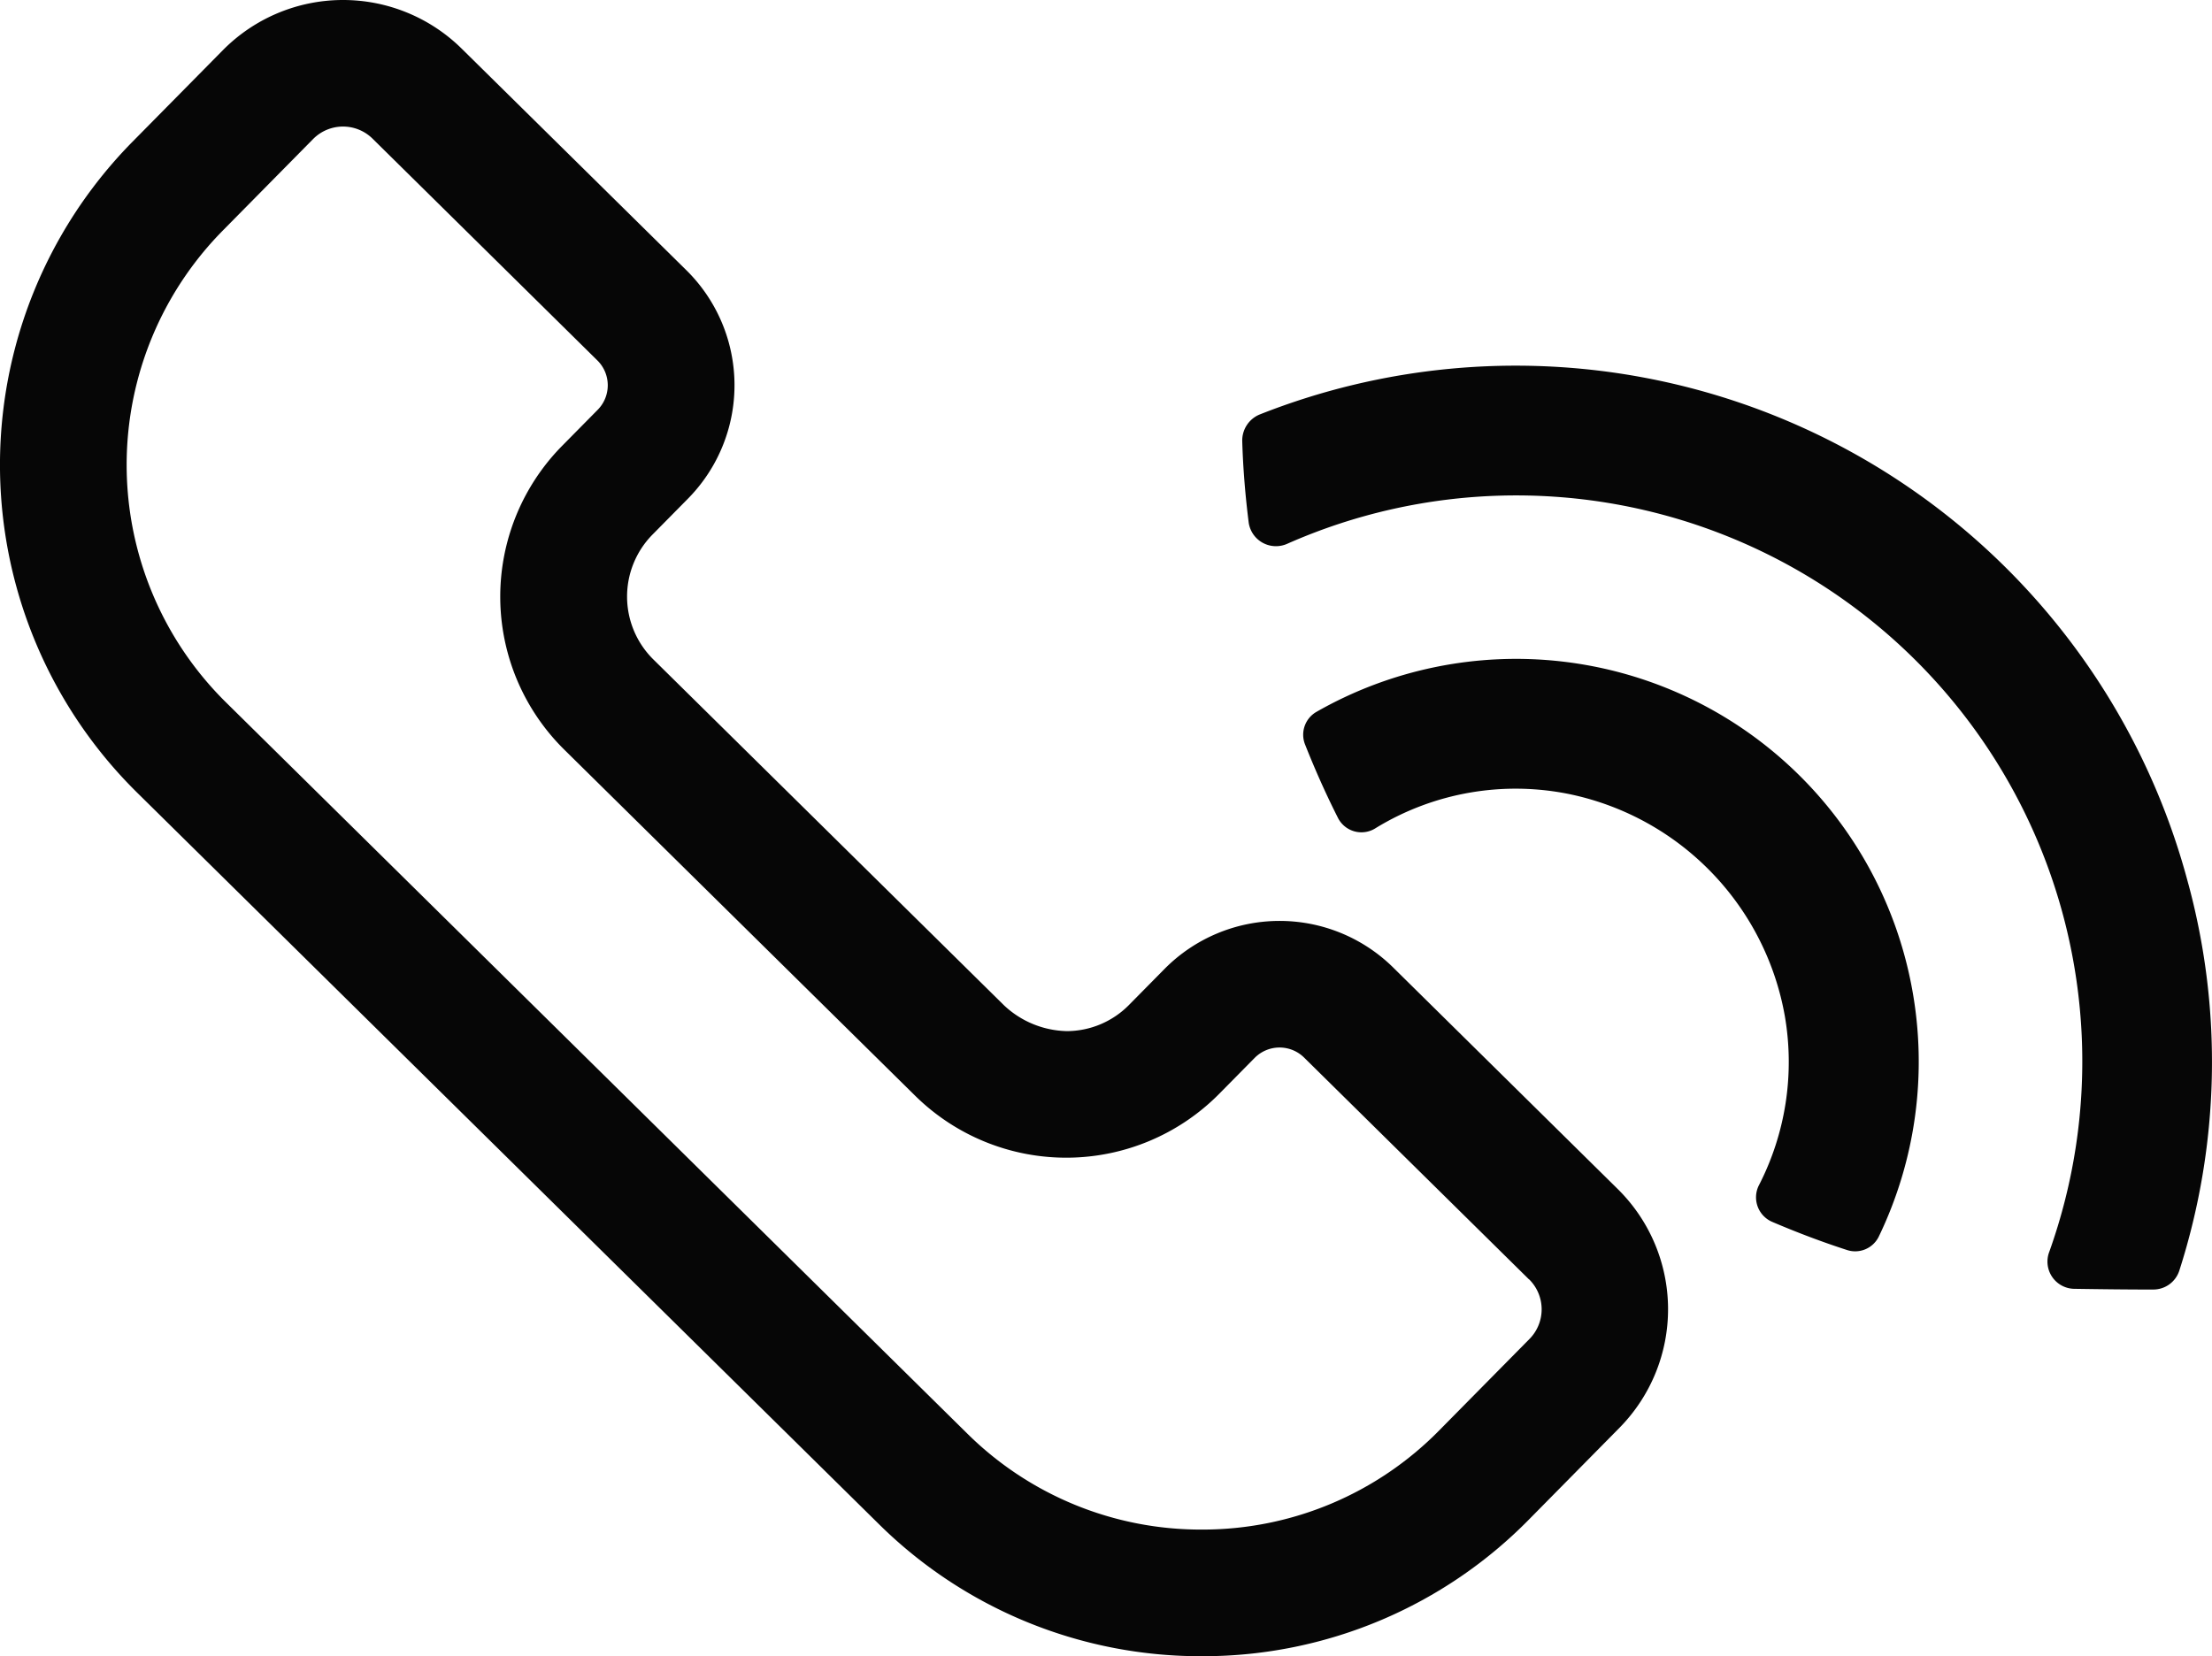 <svg xmlns="http://www.w3.org/2000/svg" xmlns:xlink="http://www.w3.org/1999/xlink" width="56.144" height="42.046" viewBox="0 0 56.144 42.046">
  <defs>
    <clipPath id="clip-path">
      <rect id="Rettangolo_847" data-name="Rettangolo 847" width="56.144" height="42.046" transform="translate(0 0)" fill="#060606"/>
    </clipPath>
  </defs>
  <g id="Raggruppa_402" data-name="Raggruppa 402" transform="translate(0 0)">
    <g id="Raggruppa_401" data-name="Raggruppa 401" clip-path="url(#clip-path)">
      <path id="Tracciato_892" data-name="Tracciato 892" d="M48.531,25.1a10.222,10.222,0,0,1-.848,6.3.667.667,0,0,1-.8.335c-.646-.209-1.277-.449-1.9-.715a.678.678,0,0,1-.346-.916,6.847,6.847,0,0,0,.668-4.291,7,7,0,0,0-5.424-5.643,6.807,6.807,0,0,0-4.959.85.668.668,0,0,1-.952-.236c-.311-.612-.591-1.242-.846-1.885a.669.669,0,0,1,.279-.821A10.218,10.218,0,0,1,48.531,25.1m7.013-2.657a17.655,17.655,0,0,0-23.57-11.921.714.714,0,0,0-.444.677c.02.7.079,1.394.165,2.077a.7.7,0,0,0,.986.525A14.368,14.368,0,0,1,52.015,31.777a.691.691,0,0,0,.627.942c.648.01,1.471.02,2.013.018a.693.693,0,0,0,.66-.482,17.338,17.338,0,0,0,.229-9.815M41.065,30.19a4.287,4.287,0,0,1,.041,6.056l-2.291,2.322a11.6,11.6,0,0,1-8.24,3.478H30.5a11.61,11.61,0,0,1-8.206-3.367L3.479,20.121A11.686,11.686,0,0,1,3.368,3.593L5.659,1.272a4.288,4.288,0,0,1,6.055-.041l5.708,5.63a4.1,4.1,0,0,1,.038,5.8l-.9.912a2.242,2.242,0,0,0,.021,3.166l8.912,8.792a2.4,2.4,0,0,0,1.587.646,2.224,2.224,0,0,0,1.578-.667l.9-.912a4.106,4.106,0,0,1,5.8-.039Zm-2.258,2.288L33.1,26.848a.889.889,0,0,0-1.255.009l-.9.912a5.46,5.46,0,0,1-7.713.052l-8.912-8.792a5.453,5.453,0,0,1-.05-7.713l.9-.912a.886.886,0,0,0-.008-1.254L9.456,3.52a1.068,1.068,0,0,0-1.51.011L5.656,5.852a8.47,8.47,0,0,0,.081,11.98L24.547,36.39A8.42,8.42,0,0,0,30.5,38.831h.058a8.418,8.418,0,0,0,5.975-2.521l2.291-2.321a1.071,1.071,0,0,0-.012-1.51" fill="#060606"/>
    </g>
  </g>
</svg>
